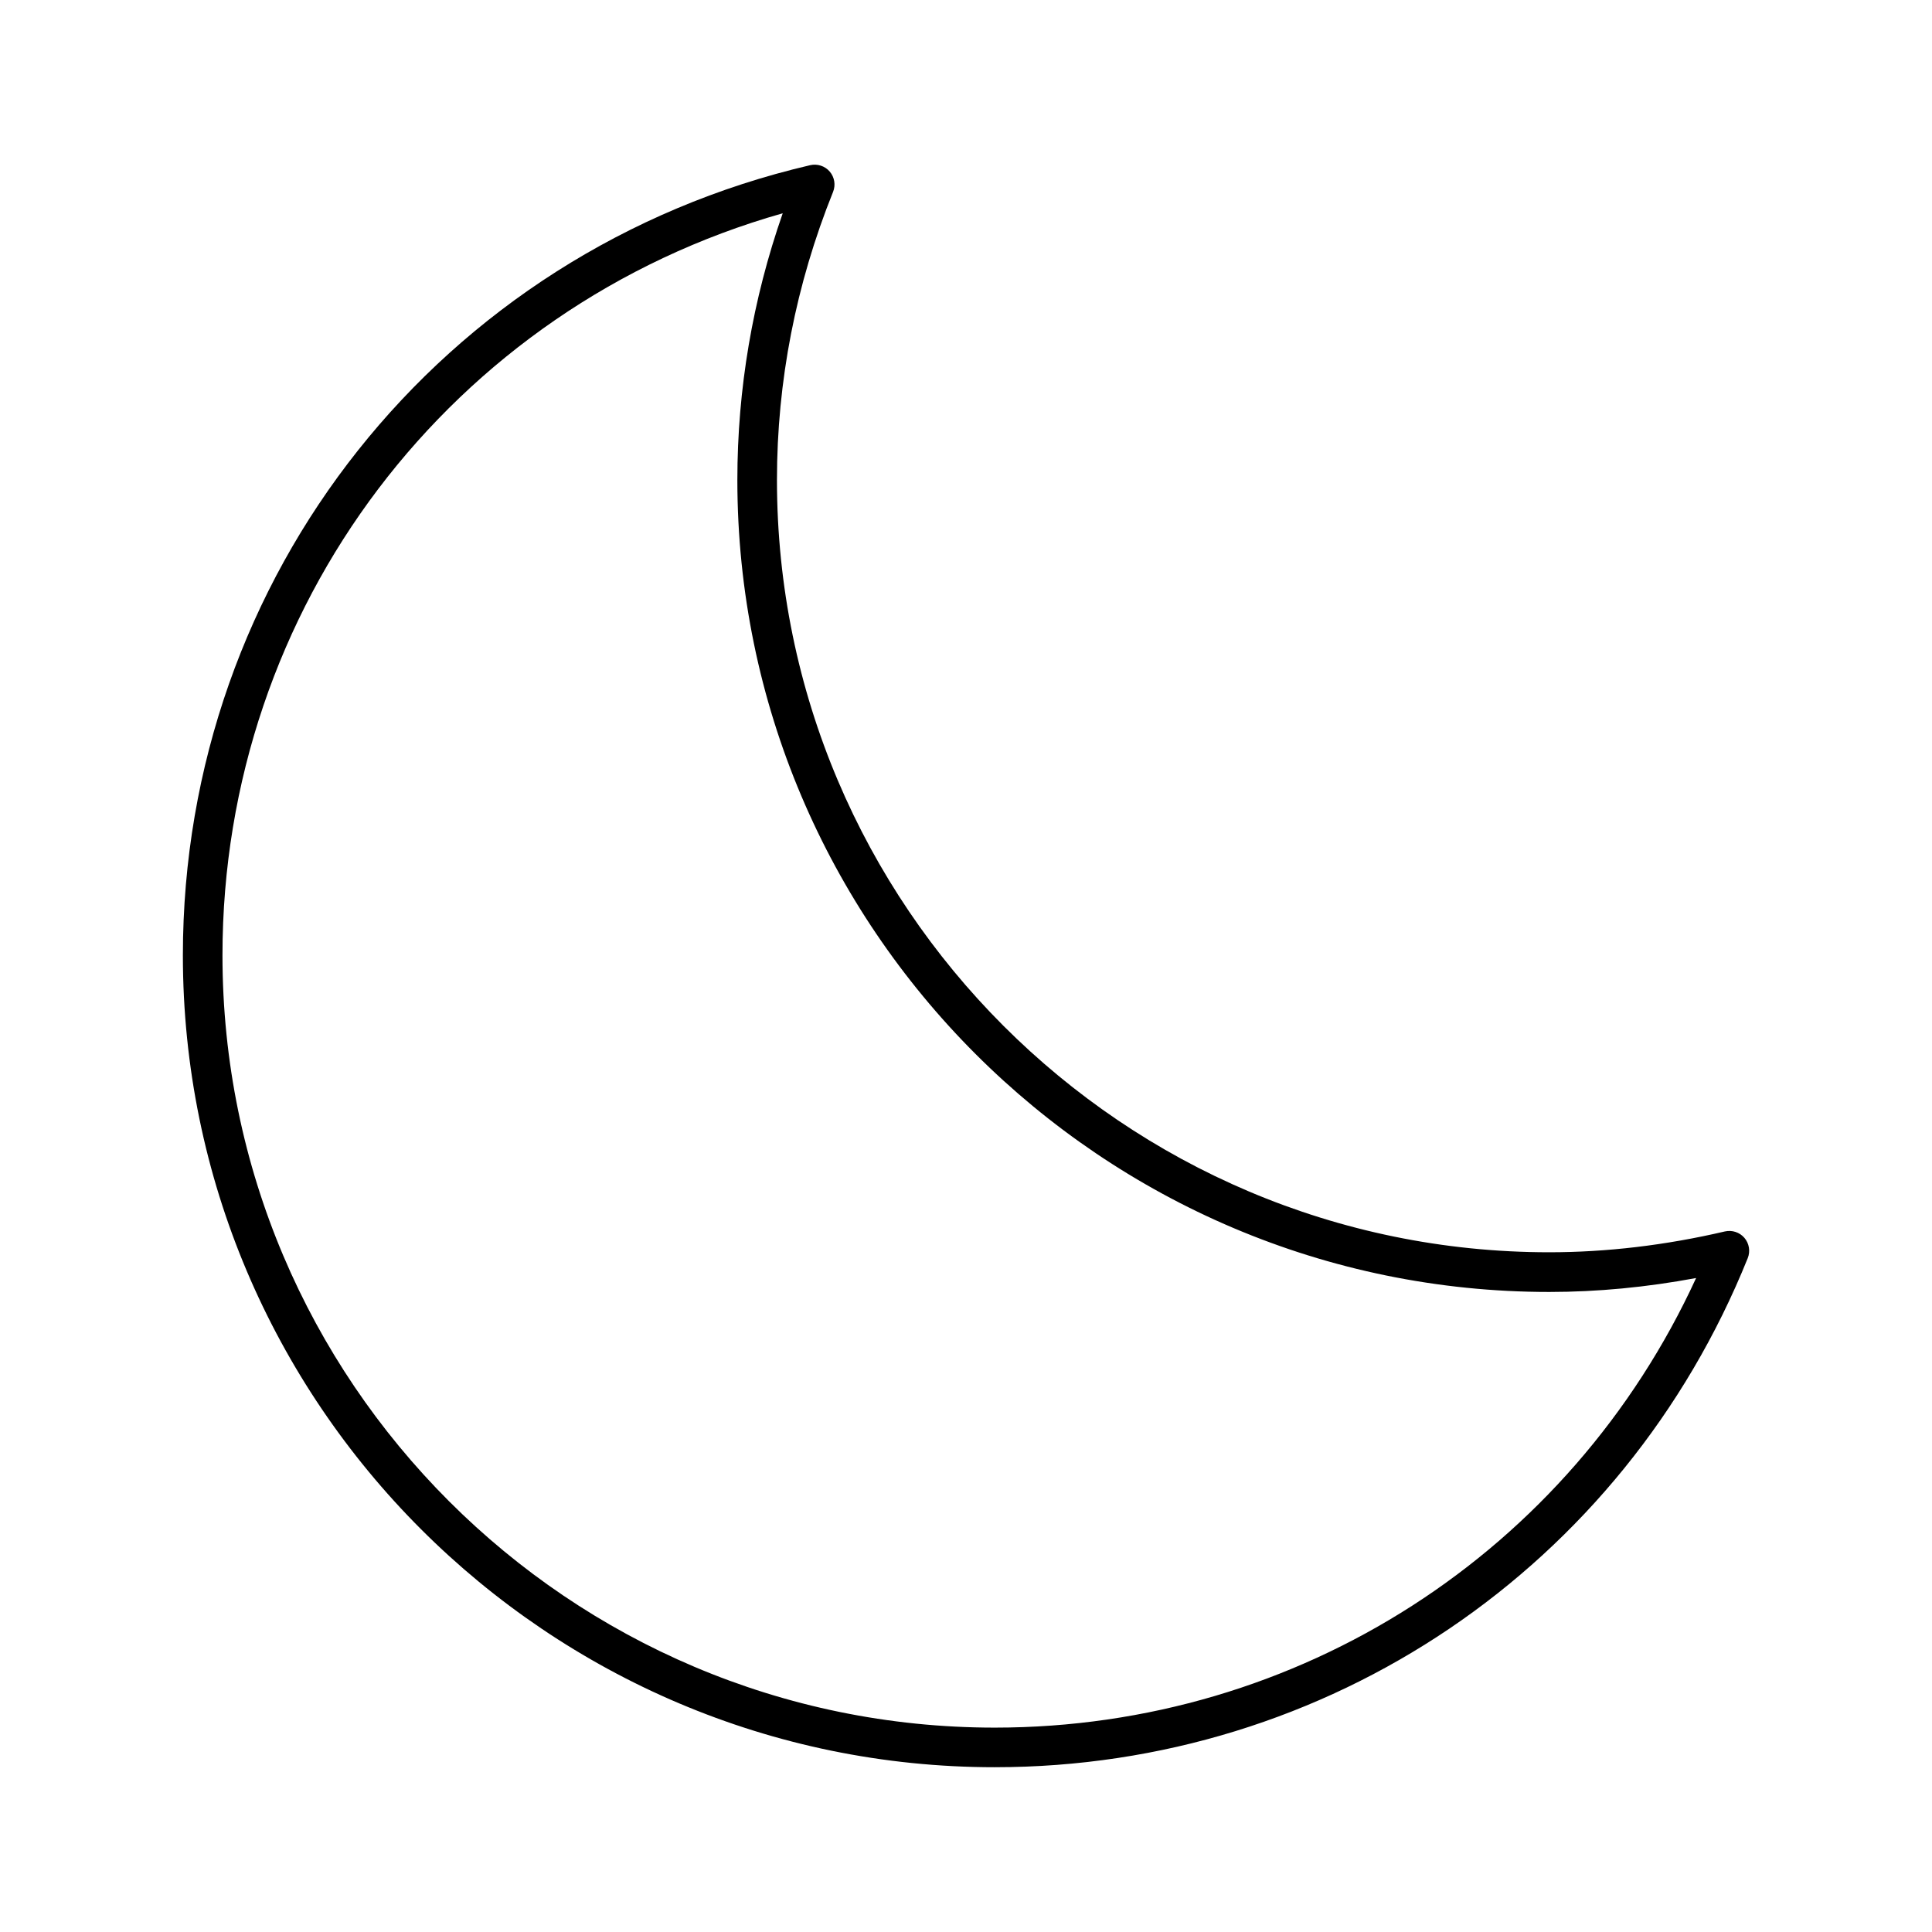 <?xml version="1.0" encoding="UTF-8"?>
<!-- Uploaded to: ICON Repo, www.iconrepo.com, Generator: ICON Repo Mixer Tools -->
<svg fill="#000000" width="800px" height="800px" version="1.1" viewBox="144 144 512 512" xmlns="http://www.w3.org/2000/svg">
 <path d="m407.63 612.33c88.207 0 166.53-52.953 199.54-134.91 0.723-1.816 0.387-3.883-0.883-5.375-1.281-1.492-3.285-2.129-5.176-1.699-15.723 3.672-31.383 5.519-46.539 5.519-112.85 0-204.67-91.82-204.67-204.67 0-26.137 5.008-51.828 14.871-76.348 0.723-1.816 0.387-3.883-0.883-5.375-1.281-1.492-3.285-2.129-5.176-1.699-97.891 22.82-166.25 108.91-166.25 209.39 0 118.65 96.52 215.17 215.17 215.17zm-56.195-411.82c-7.988 22.859-12.027 46.594-12.027 70.703 0 118.65 96.523 215.17 215.17 215.17 12.723 0 25.77-1.238 38.91-3.695-33.398 72.715-105.3 119.15-185.86 119.15-112.85 0-204.67-91.82-204.67-204.67 0-92.238 60.562-171.73 148.48-196.65z"/>
</svg>